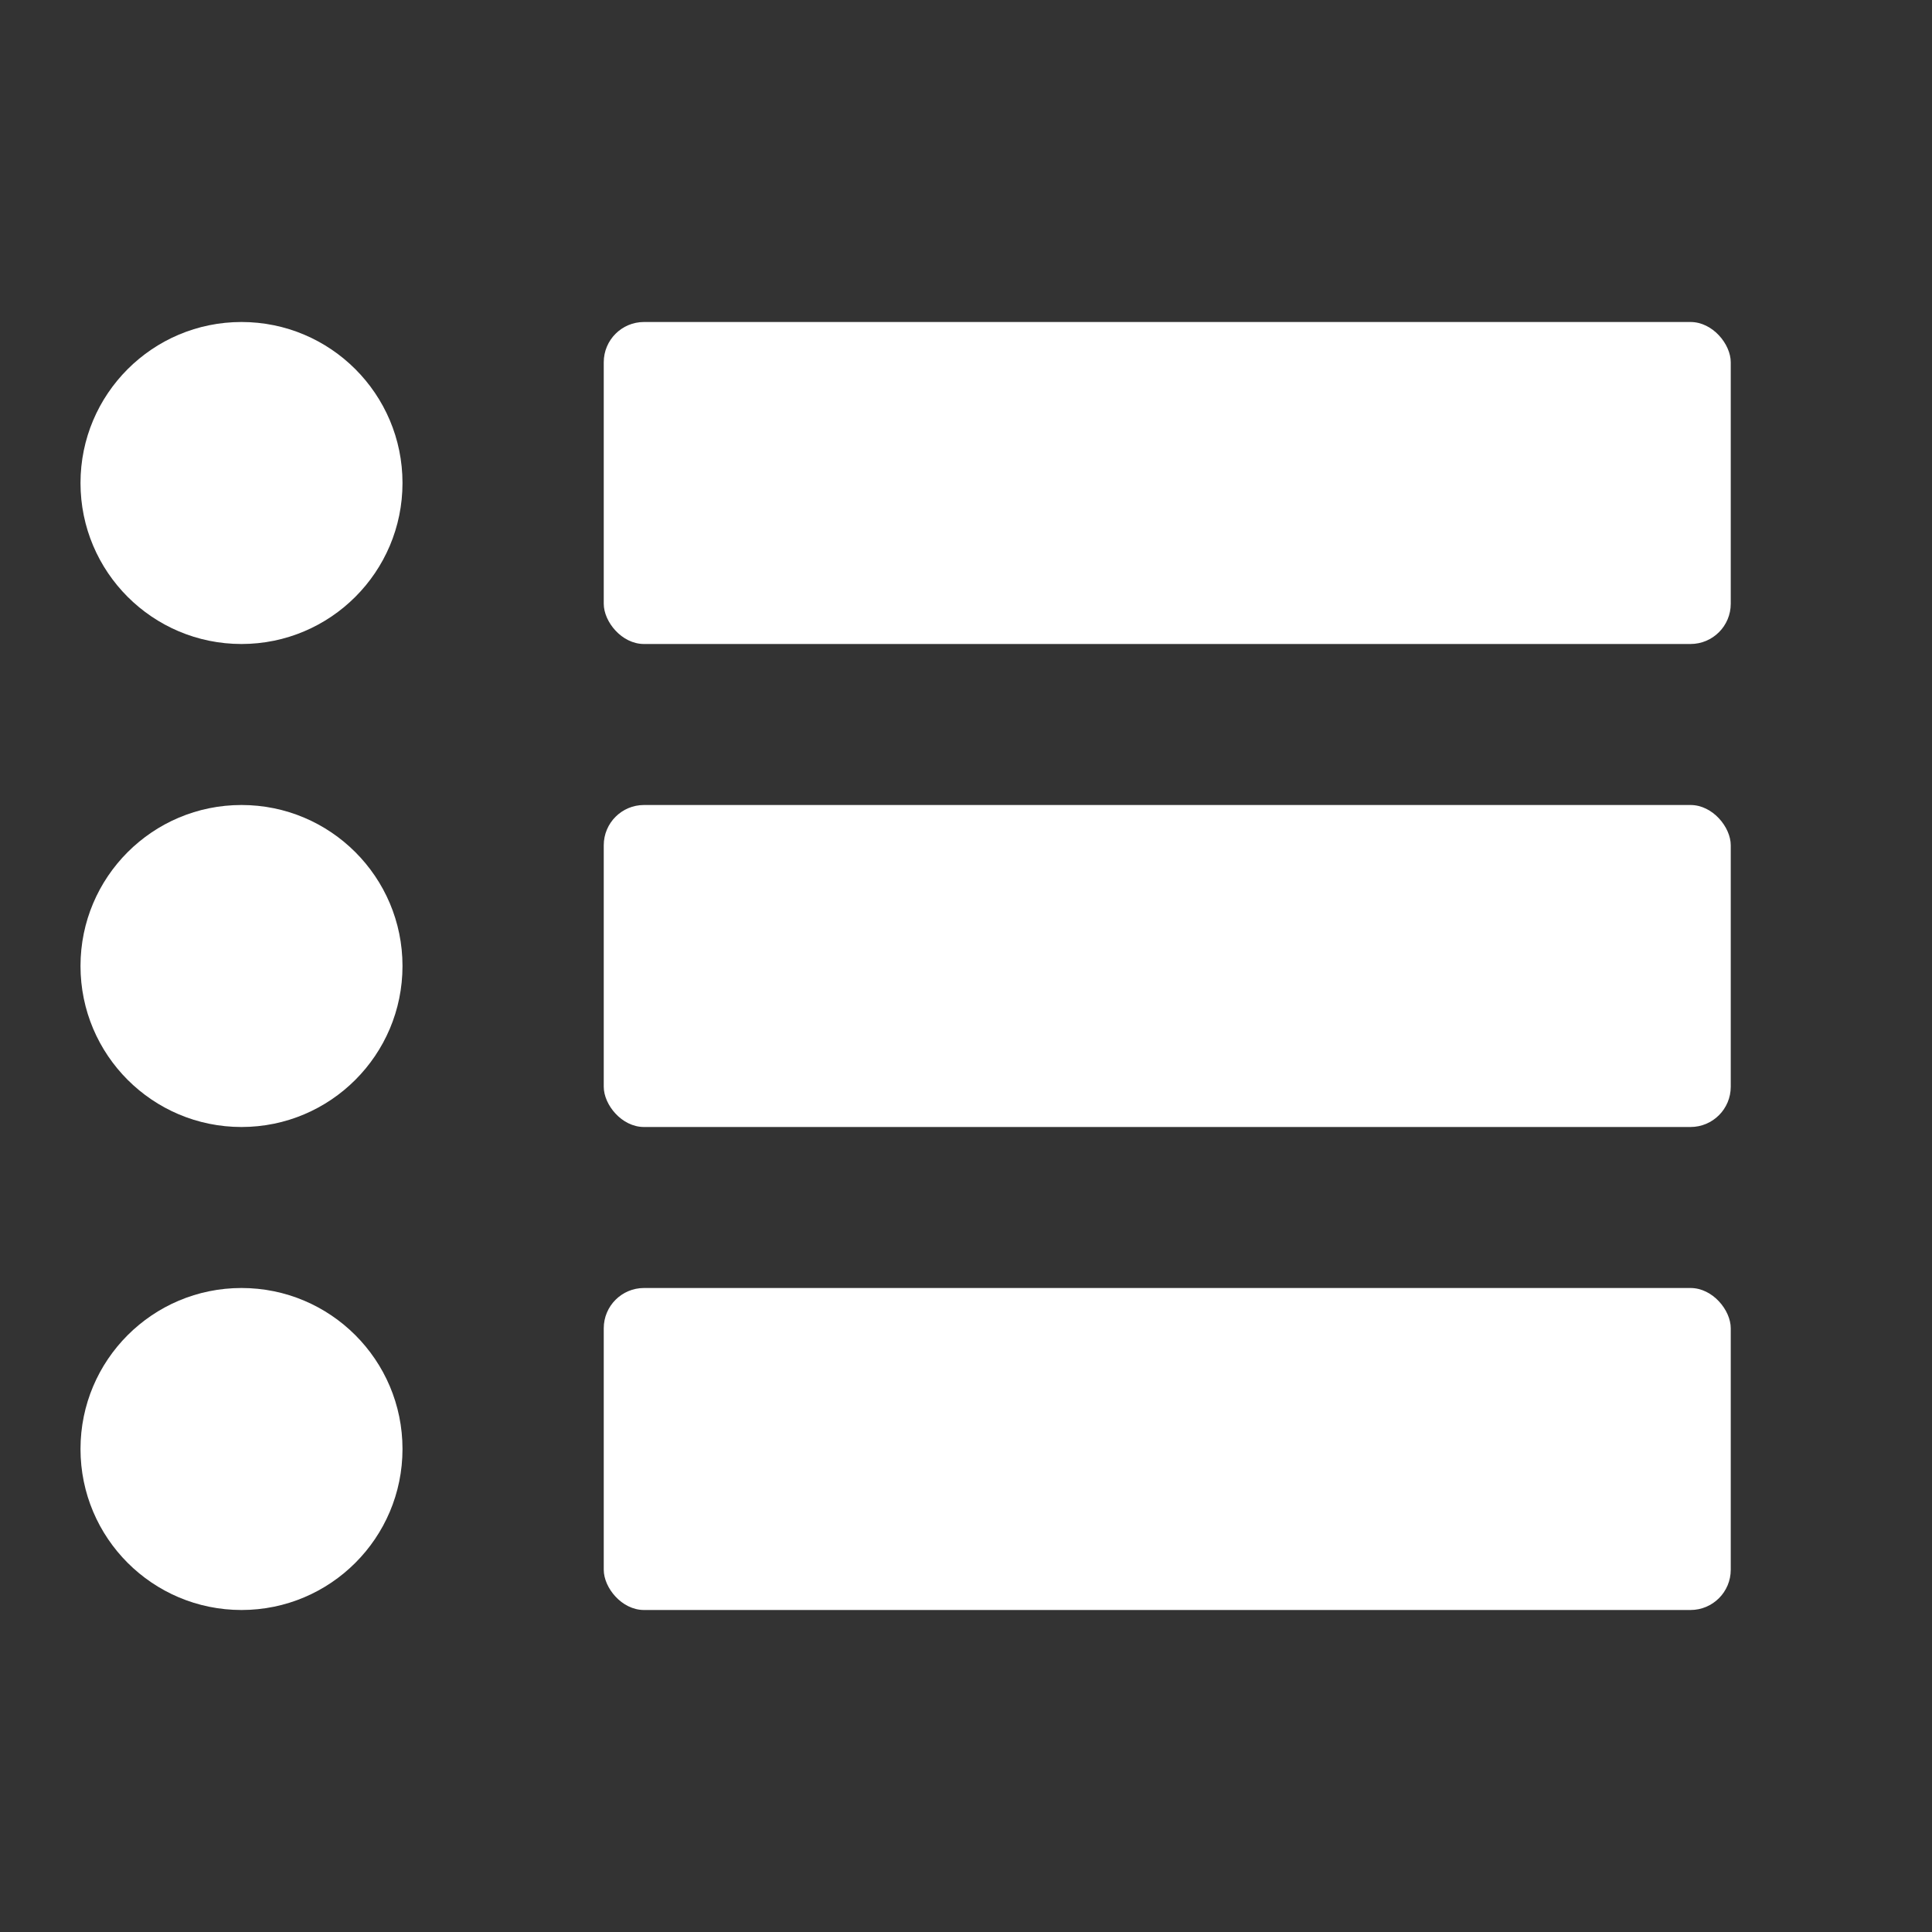 <svg height="18" viewBox="0 0 960 960" width="18" xmlns="http://www.w3.org/2000/svg">
<rect x="0" y="0" width="960" height="960" fill="#333333" stroke="none"/>
<style>
    .colour1 { fill: #ffffff; }
    .colour2 { fill: #ffffff; }
  </style>
<rect class="colour1" height="160" rx="20" ry="20" width="560" x="300" y="160"/>
<rect class="colour1" height="160" rx="20" ry="20" width="560" x="300" y="400"/>
<rect class="colour1" height="160" rx="20" ry="20" width="560" x="300" y="640"/>
<circle class="colour2" cx="120" cy="240" r="80"/>
<circle class="colour2" cx="120" cy="480" r="80"/>
<circle class="colour2" cx="120" cy="720" r="80"/>
</svg>
